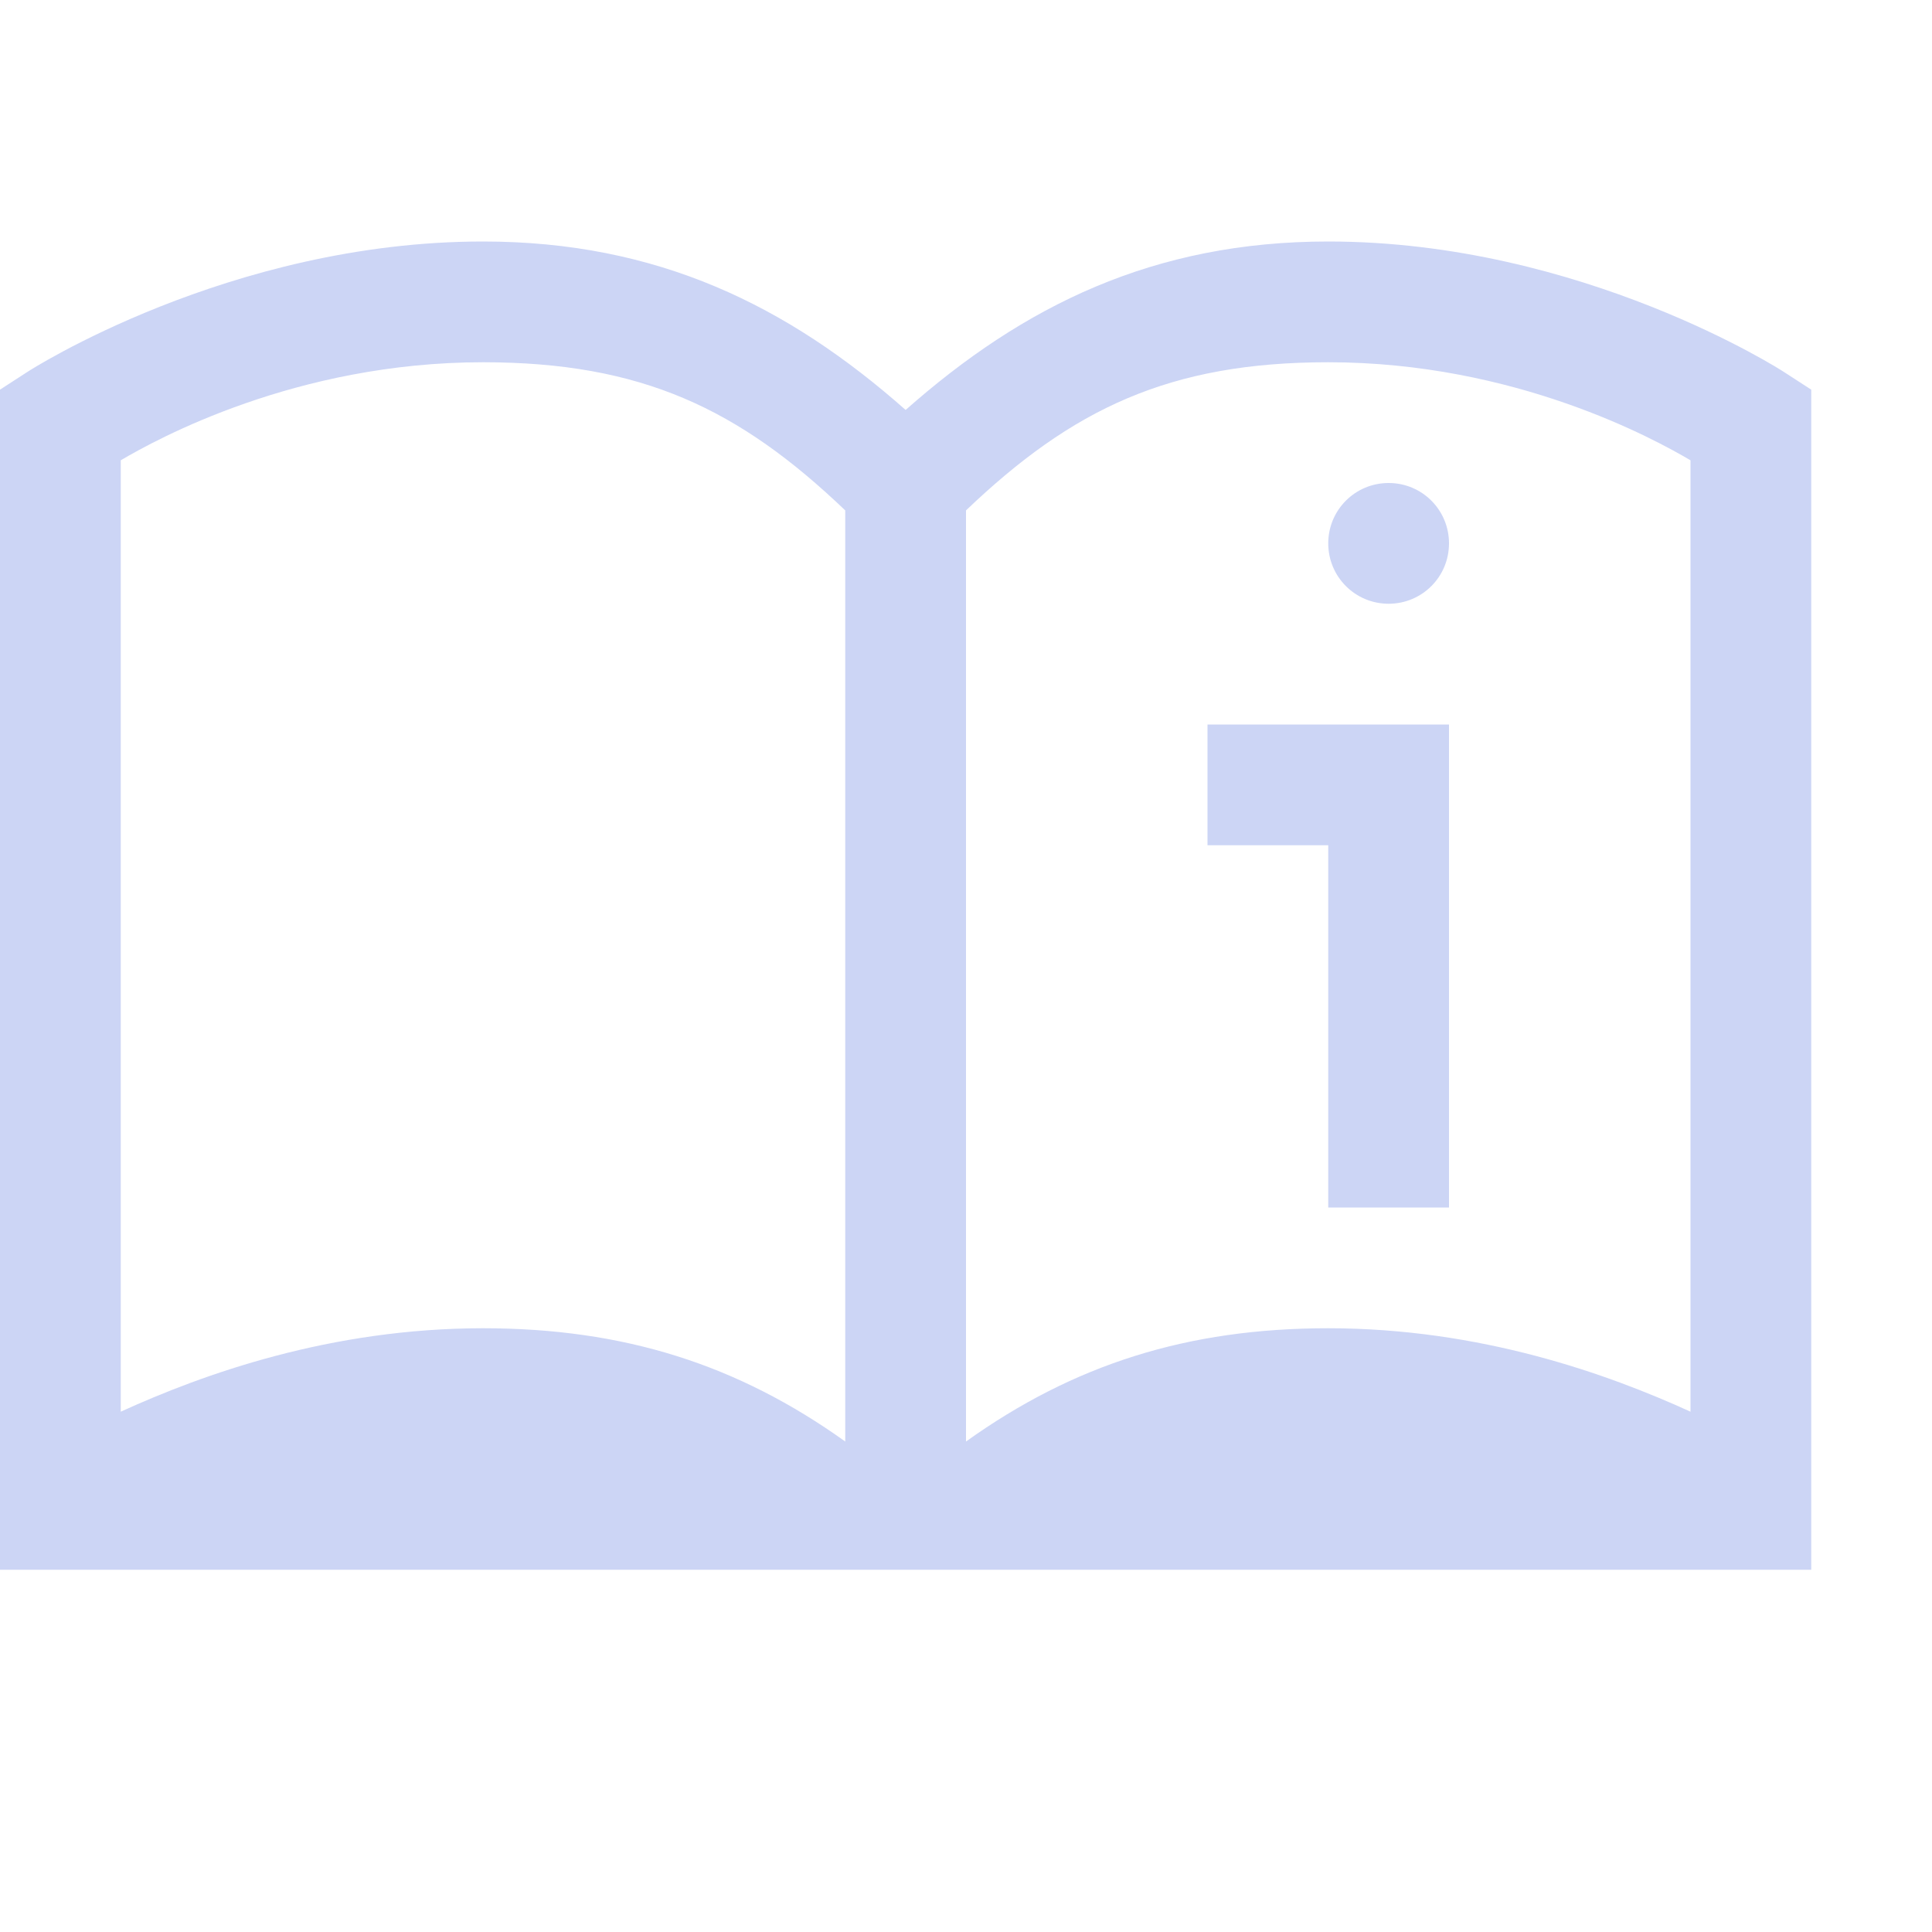 <?xml version="1.0" encoding="UTF-8"?>
<svg xmlns="http://www.w3.org/2000/svg" xmlns:xlink="http://www.w3.org/1999/xlink" viewBox="0 0 16 16" version="1.1" fill="#CCD5F5"><g id="surface1" fill="#CCD5F5"><path style=" " d="M 4 2 C 1.895 2 0.23 3.078 0.23 3.078 L 0 3.227 L 0 13 L 15 13 L 15 3.227 L 14.77 3.078 C 14.77 3.078 13.105 2 11 2 C 9.555 2 8.477 2.531 7.5 3.395 C 6.523 2.531 5.445 2 4 2 Z M 4 3 C 5.316 3 6.121 3.387 7 4.227 L 7 11.938 C 6.109 11.301 5.168 11 4 11 C 2.738 11 1.684 11.379 1 11.691 L 1 3.812 C 1.297 3.637 2.453 3 4 3 Z M 11 3 C 12.547 3 13.703 3.637 14 3.812 L 14 11.691 C 13.316 11.379 12.262 11 11 11 C 9.832 11 8.891 11.301 8 11.938 L 8 4.227 C 8.879 3.387 9.684 3 11 3 Z M 11.5 4 C 11.223 4 11 4.223 11 4.5 C 11 4.777 11.223 5 11.5 5 C 11.777 5 12 4.777 12 4.5 C 12 4.223 11.777 4 11.5 4 Z M 10 6 L 10 7 L 11 7 L 11 10 L 12 10 L 12 6 Z " fill="#CCD5F5"/></g></svg>
